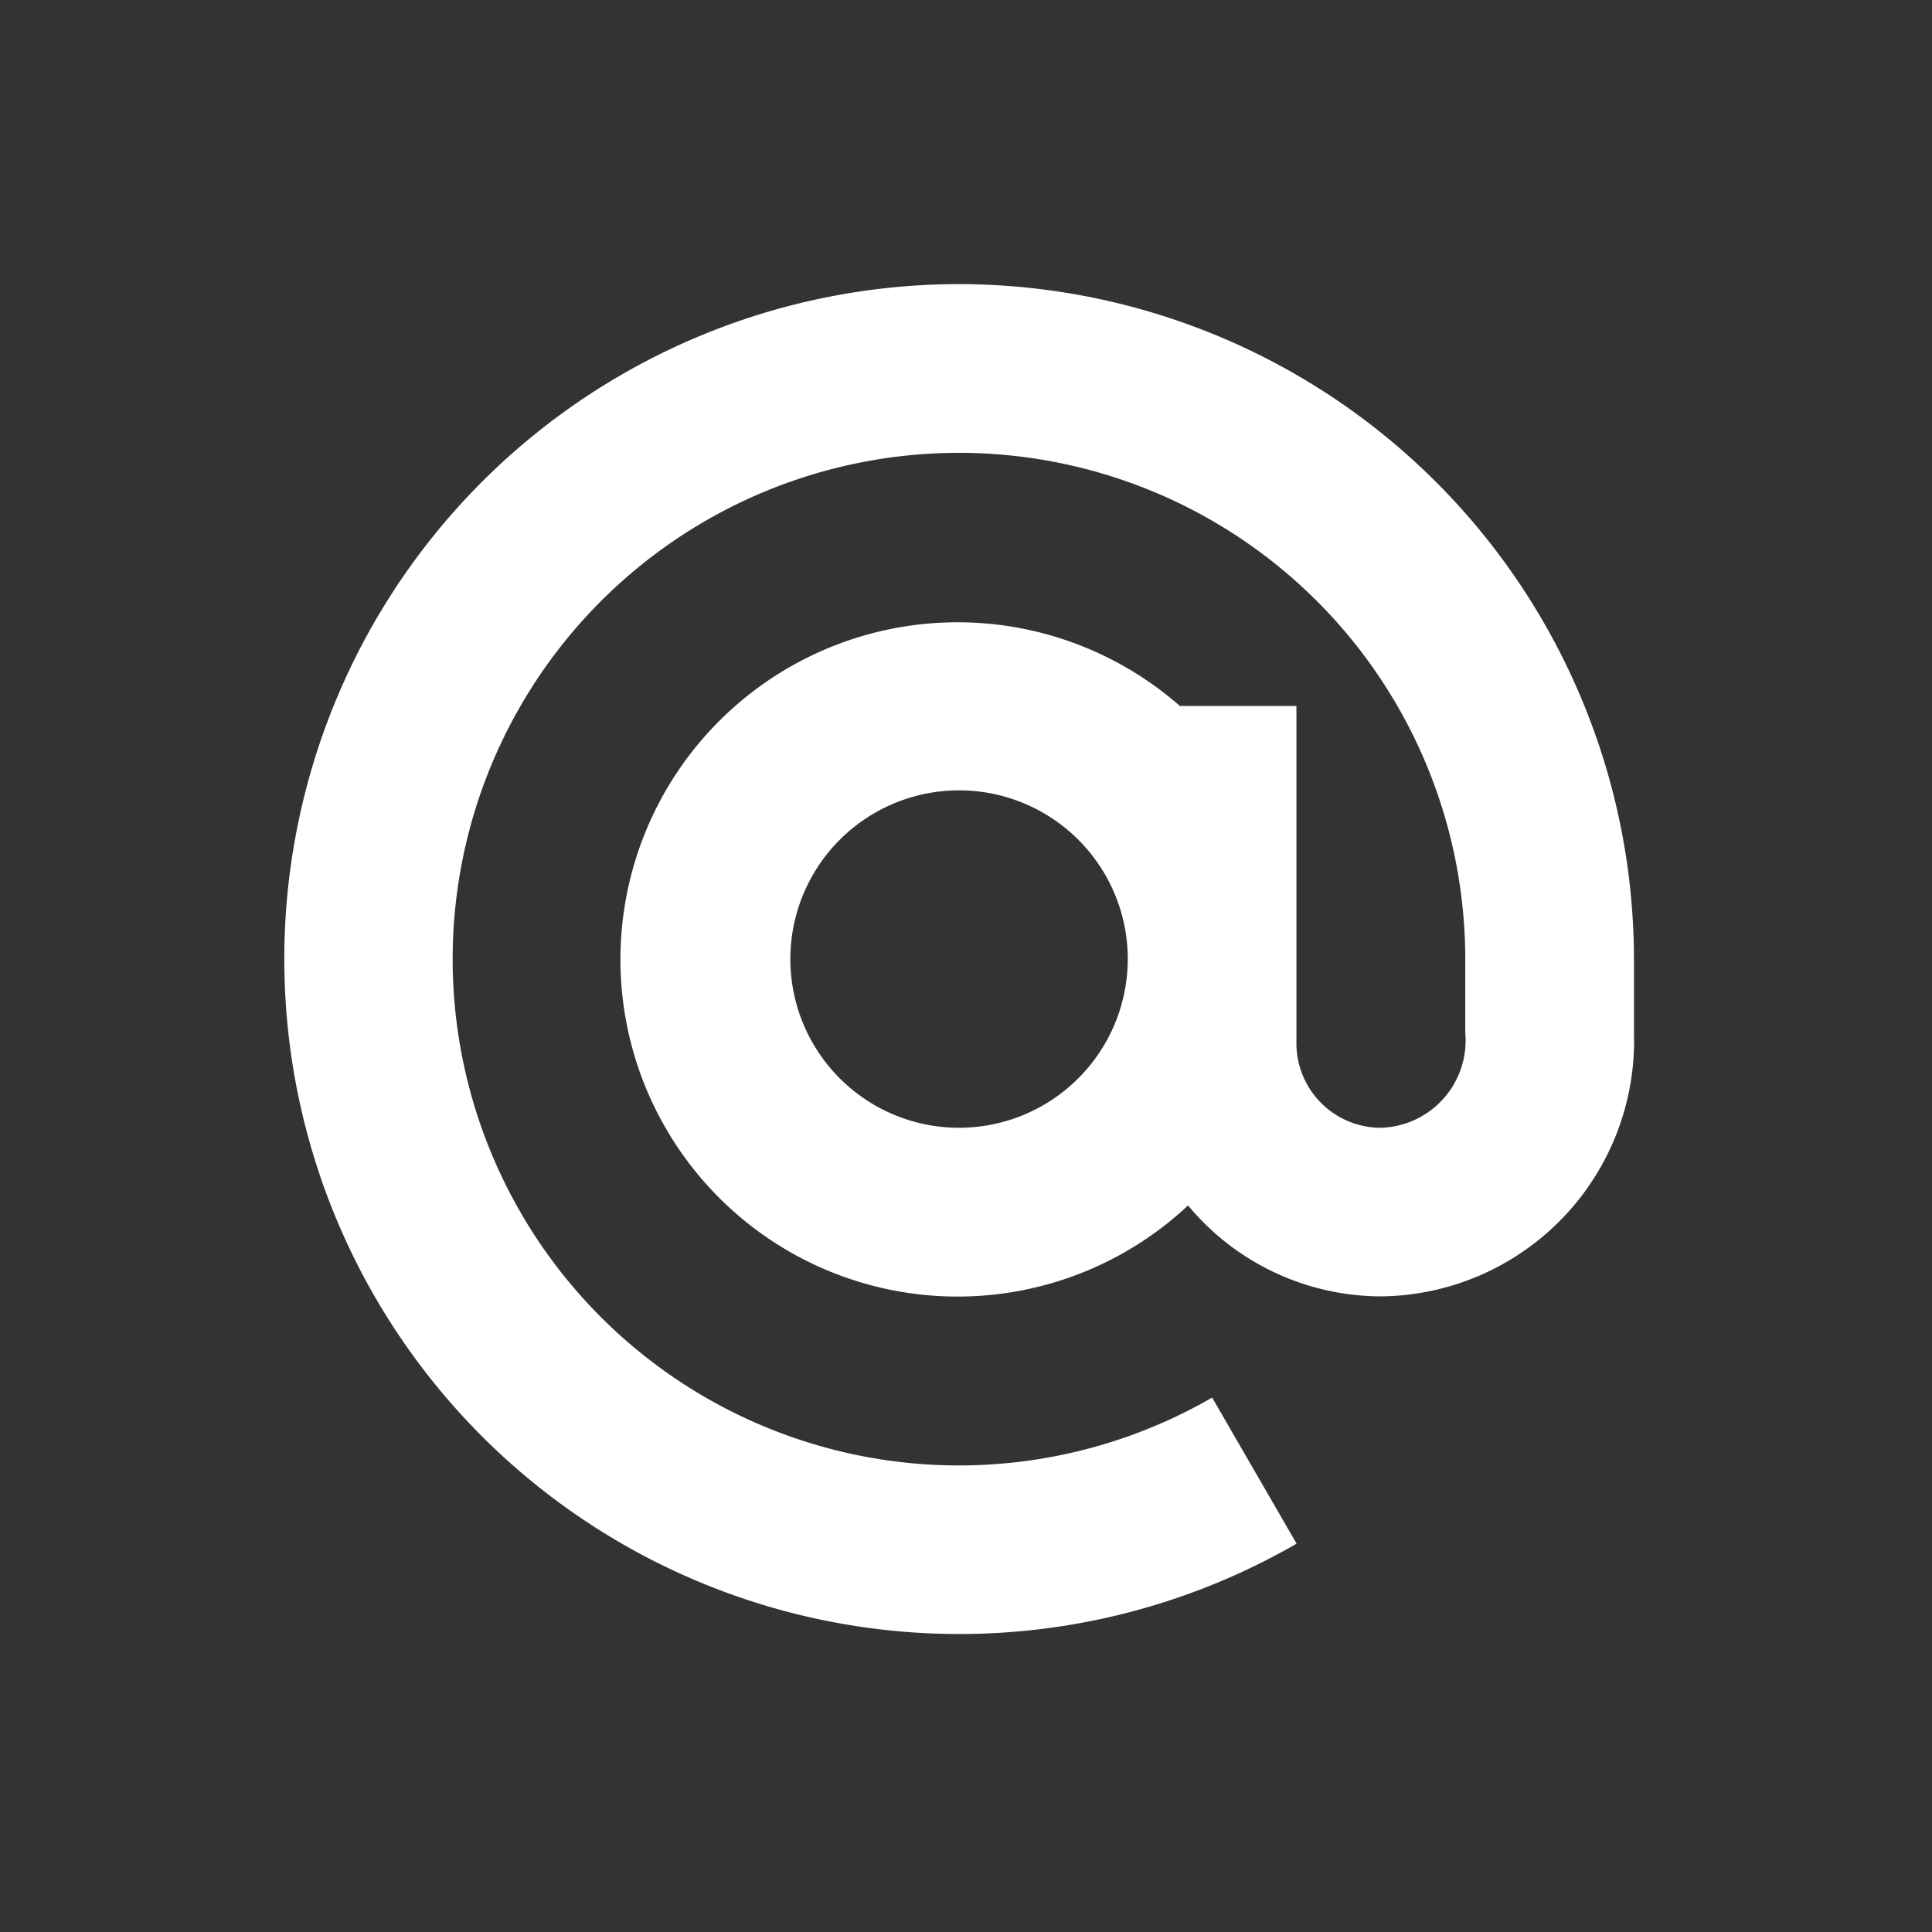 <svg xmlns="http://www.w3.org/2000/svg" width="34" height="34" viewBox="0 0 34 34">
    <rect x="0" y="0" width="34" height="34" fill="#333333" stroke="none"/>
    <g fill="#fff">
        <path d="M11.878 0a11.878 11.878 0 1 0 5.94 22.166l-1.486-2.571a8.91 8.91 0 1 1 4.454-7.717v1.293a1.536 1.536 0 0 1-1.486 1.676 1.487 1.487 0 0 1-1.485-1.485V7.424h-2.051a5.933 5.933 0 1 0 .144 8.79 4.426 4.426 0 0 0 3.393 1.6 4.5 4.5 0 0 0 4.454-4.646v-1.29A11.891 11.891 0 0 0 11.878 0zm0 14.847a2.969 2.969 0 1 1 2.969-2.969 2.972 2.972 0 0 1-2.969 2.969z" transform="translate(-482 -5990) translate(487 5995)"/>
    </g>
</svg>
